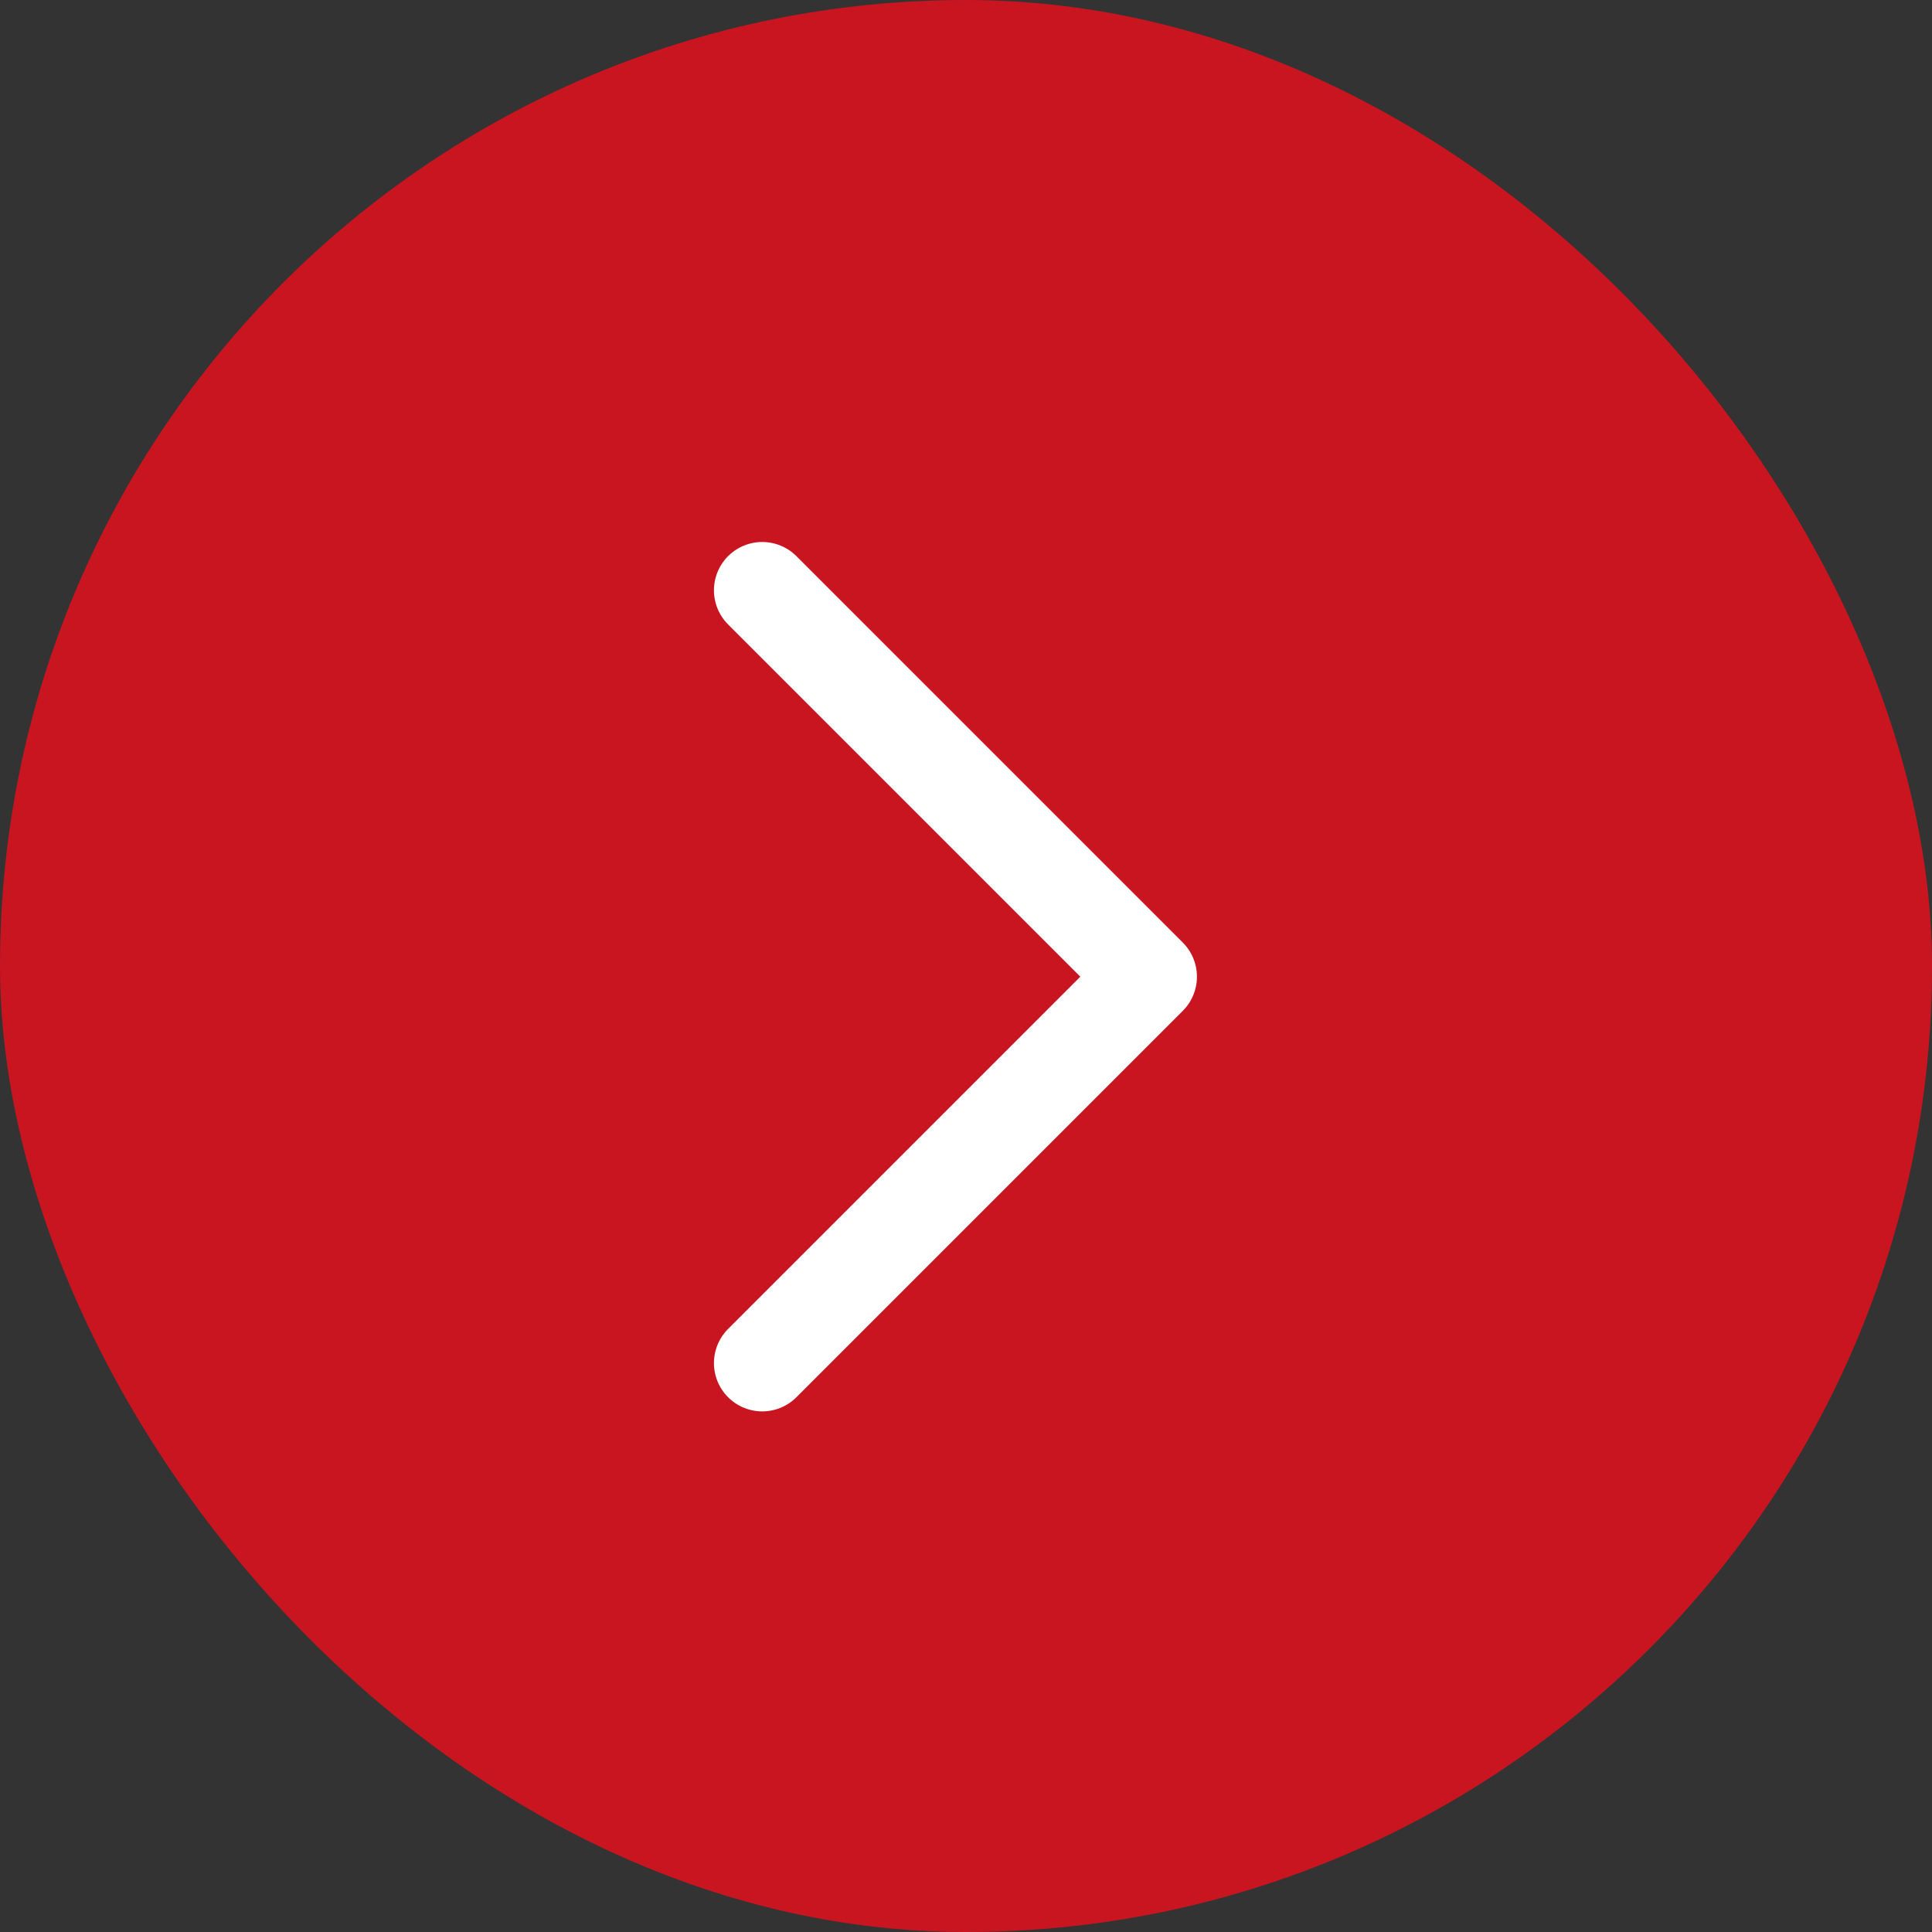 <?xml version="1.0" encoding="UTF-8"?> <svg xmlns="http://www.w3.org/2000/svg" width="30" height="30" viewBox="0 0 30 30" fill="none"><rect x="0" y="0" width="30" height="30" fill="#333333" stroke="none"/><rect width="30" height="30" rx="15" fill="#C91520"></rect><g clip-path="url(#clip0_2790_36)"><path d="M11.836 21.166L17.836 15.166L11.836 9.166" stroke="white" stroke-width="1.5" stroke-linecap="round" stroke-linejoin="round"></path></g><defs><clipPath id="clip0_2790_36"><rect width="14" height="8" fill="white" transform="translate(19 8) rotate(90)"></rect></clipPath></defs></svg> 